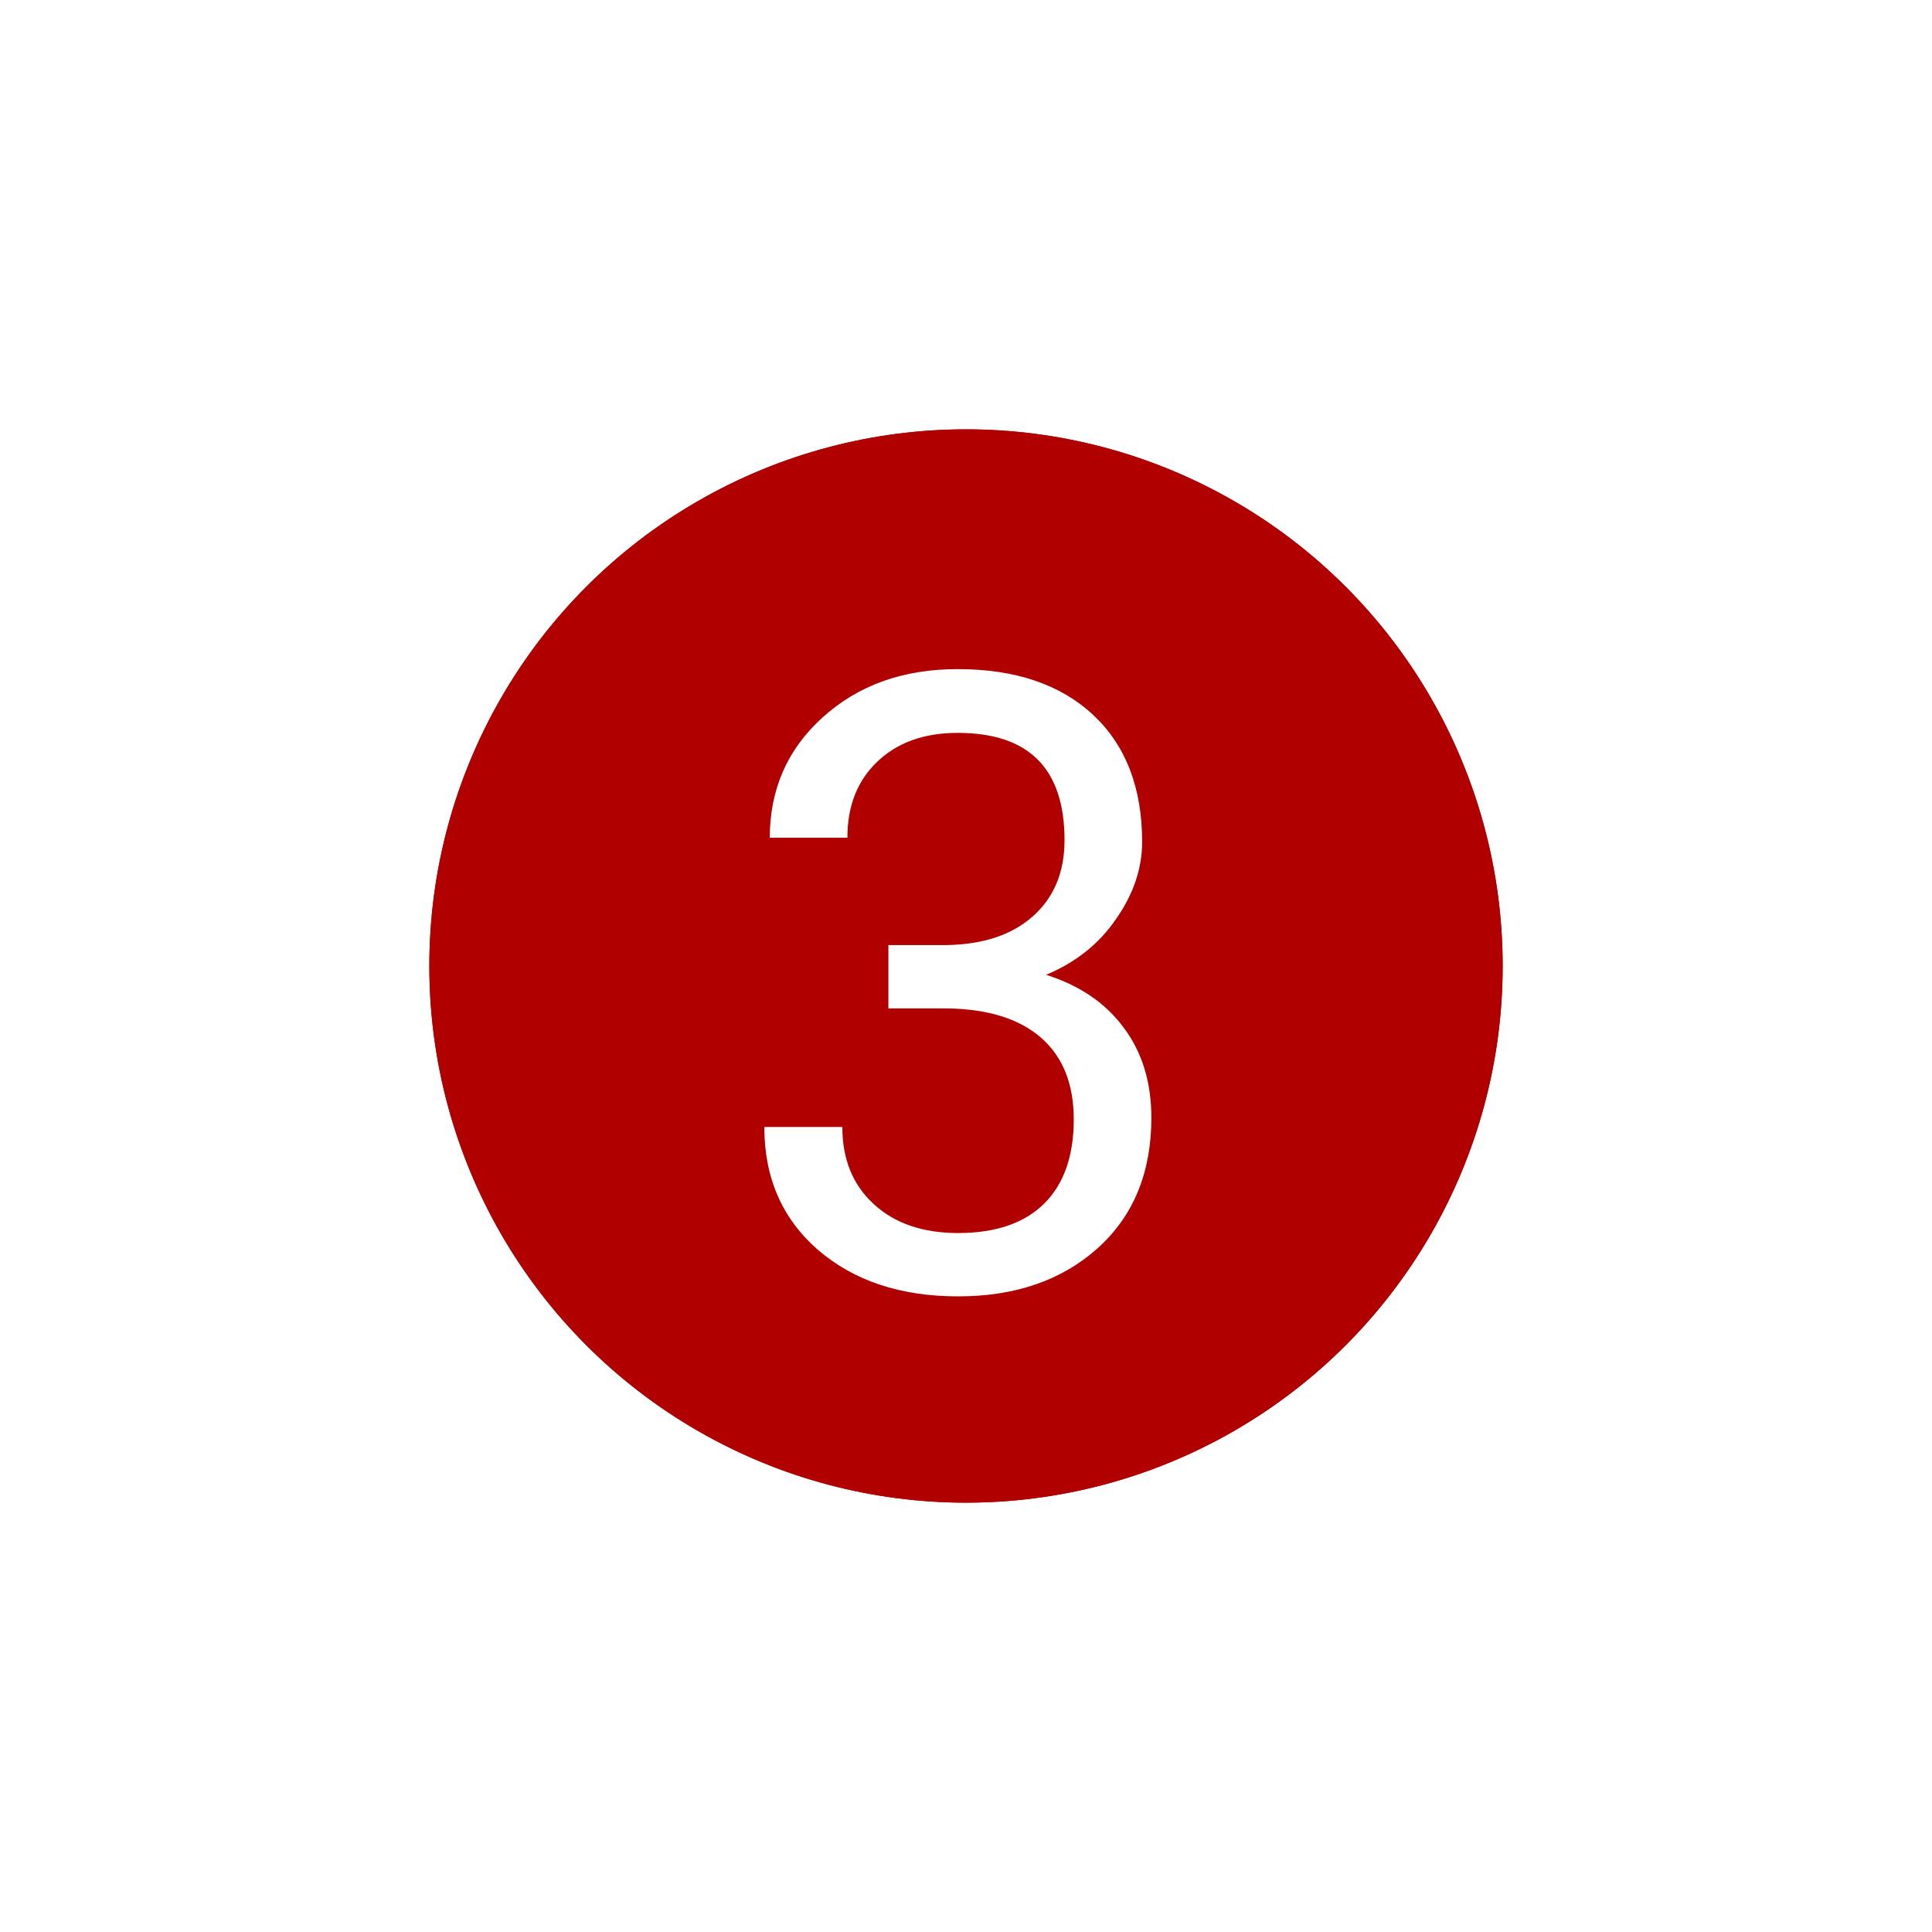 <?xml version="1.0" encoding="UTF-8"?> <svg xmlns="http://www.w3.org/2000/svg" width="18" height="18" viewBox="0 0 18 18" fill="none"> <g filter="url(#filter0_f)"> <circle cx="9" cy="9" r="5" fill="#B00000"></circle> </g> <circle cx="9" cy="9" r="5" fill="#B00000"></circle> <path d="M8.277 8.805H8.82C9.161 8.799 9.43 8.71 9.625 8.535C9.82 8.361 9.918 8.125 9.918 7.828C9.918 7.161 9.586 6.828 8.922 6.828C8.609 6.828 8.359 6.918 8.172 7.098C7.987 7.275 7.895 7.51 7.895 7.805H7.172C7.172 7.354 7.336 6.98 7.664 6.684C7.995 6.384 8.414 6.234 8.922 6.234C9.458 6.234 9.879 6.376 10.184 6.66C10.488 6.944 10.641 7.339 10.641 7.844C10.641 8.091 10.56 8.331 10.398 8.562C10.24 8.794 10.022 8.967 9.746 9.082C10.059 9.181 10.3 9.345 10.469 9.574C10.641 9.803 10.727 10.083 10.727 10.414C10.727 10.925 10.56 11.329 10.227 11.629C9.893 11.928 9.46 12.078 8.926 12.078C8.392 12.078 7.957 11.934 7.621 11.645C7.288 11.355 7.121 10.974 7.121 10.5H7.848C7.848 10.8 7.945 11.039 8.141 11.219C8.336 11.398 8.598 11.488 8.926 11.488C9.275 11.488 9.542 11.397 9.727 11.215C9.911 11.033 10.004 10.771 10.004 10.43C10.004 10.099 9.902 9.845 9.699 9.668C9.496 9.491 9.203 9.4 8.82 9.395H8.277V8.805Z" fill="white"></path> <defs> <filter id="filter0_f" x="0" y="0" width="18" height="18" filterUnits="userSpaceOnUse" color-interpolation-filters="sRGB"> <feFlood flood-opacity="0" result="BackgroundImageFix"></feFlood> <feBlend mode="normal" in="SourceGraphic" in2="BackgroundImageFix" result="shape"></feBlend> <feGaussianBlur stdDeviation="2" result="effect1_foregroundBlur"></feGaussianBlur> </filter> </defs> </svg> 
